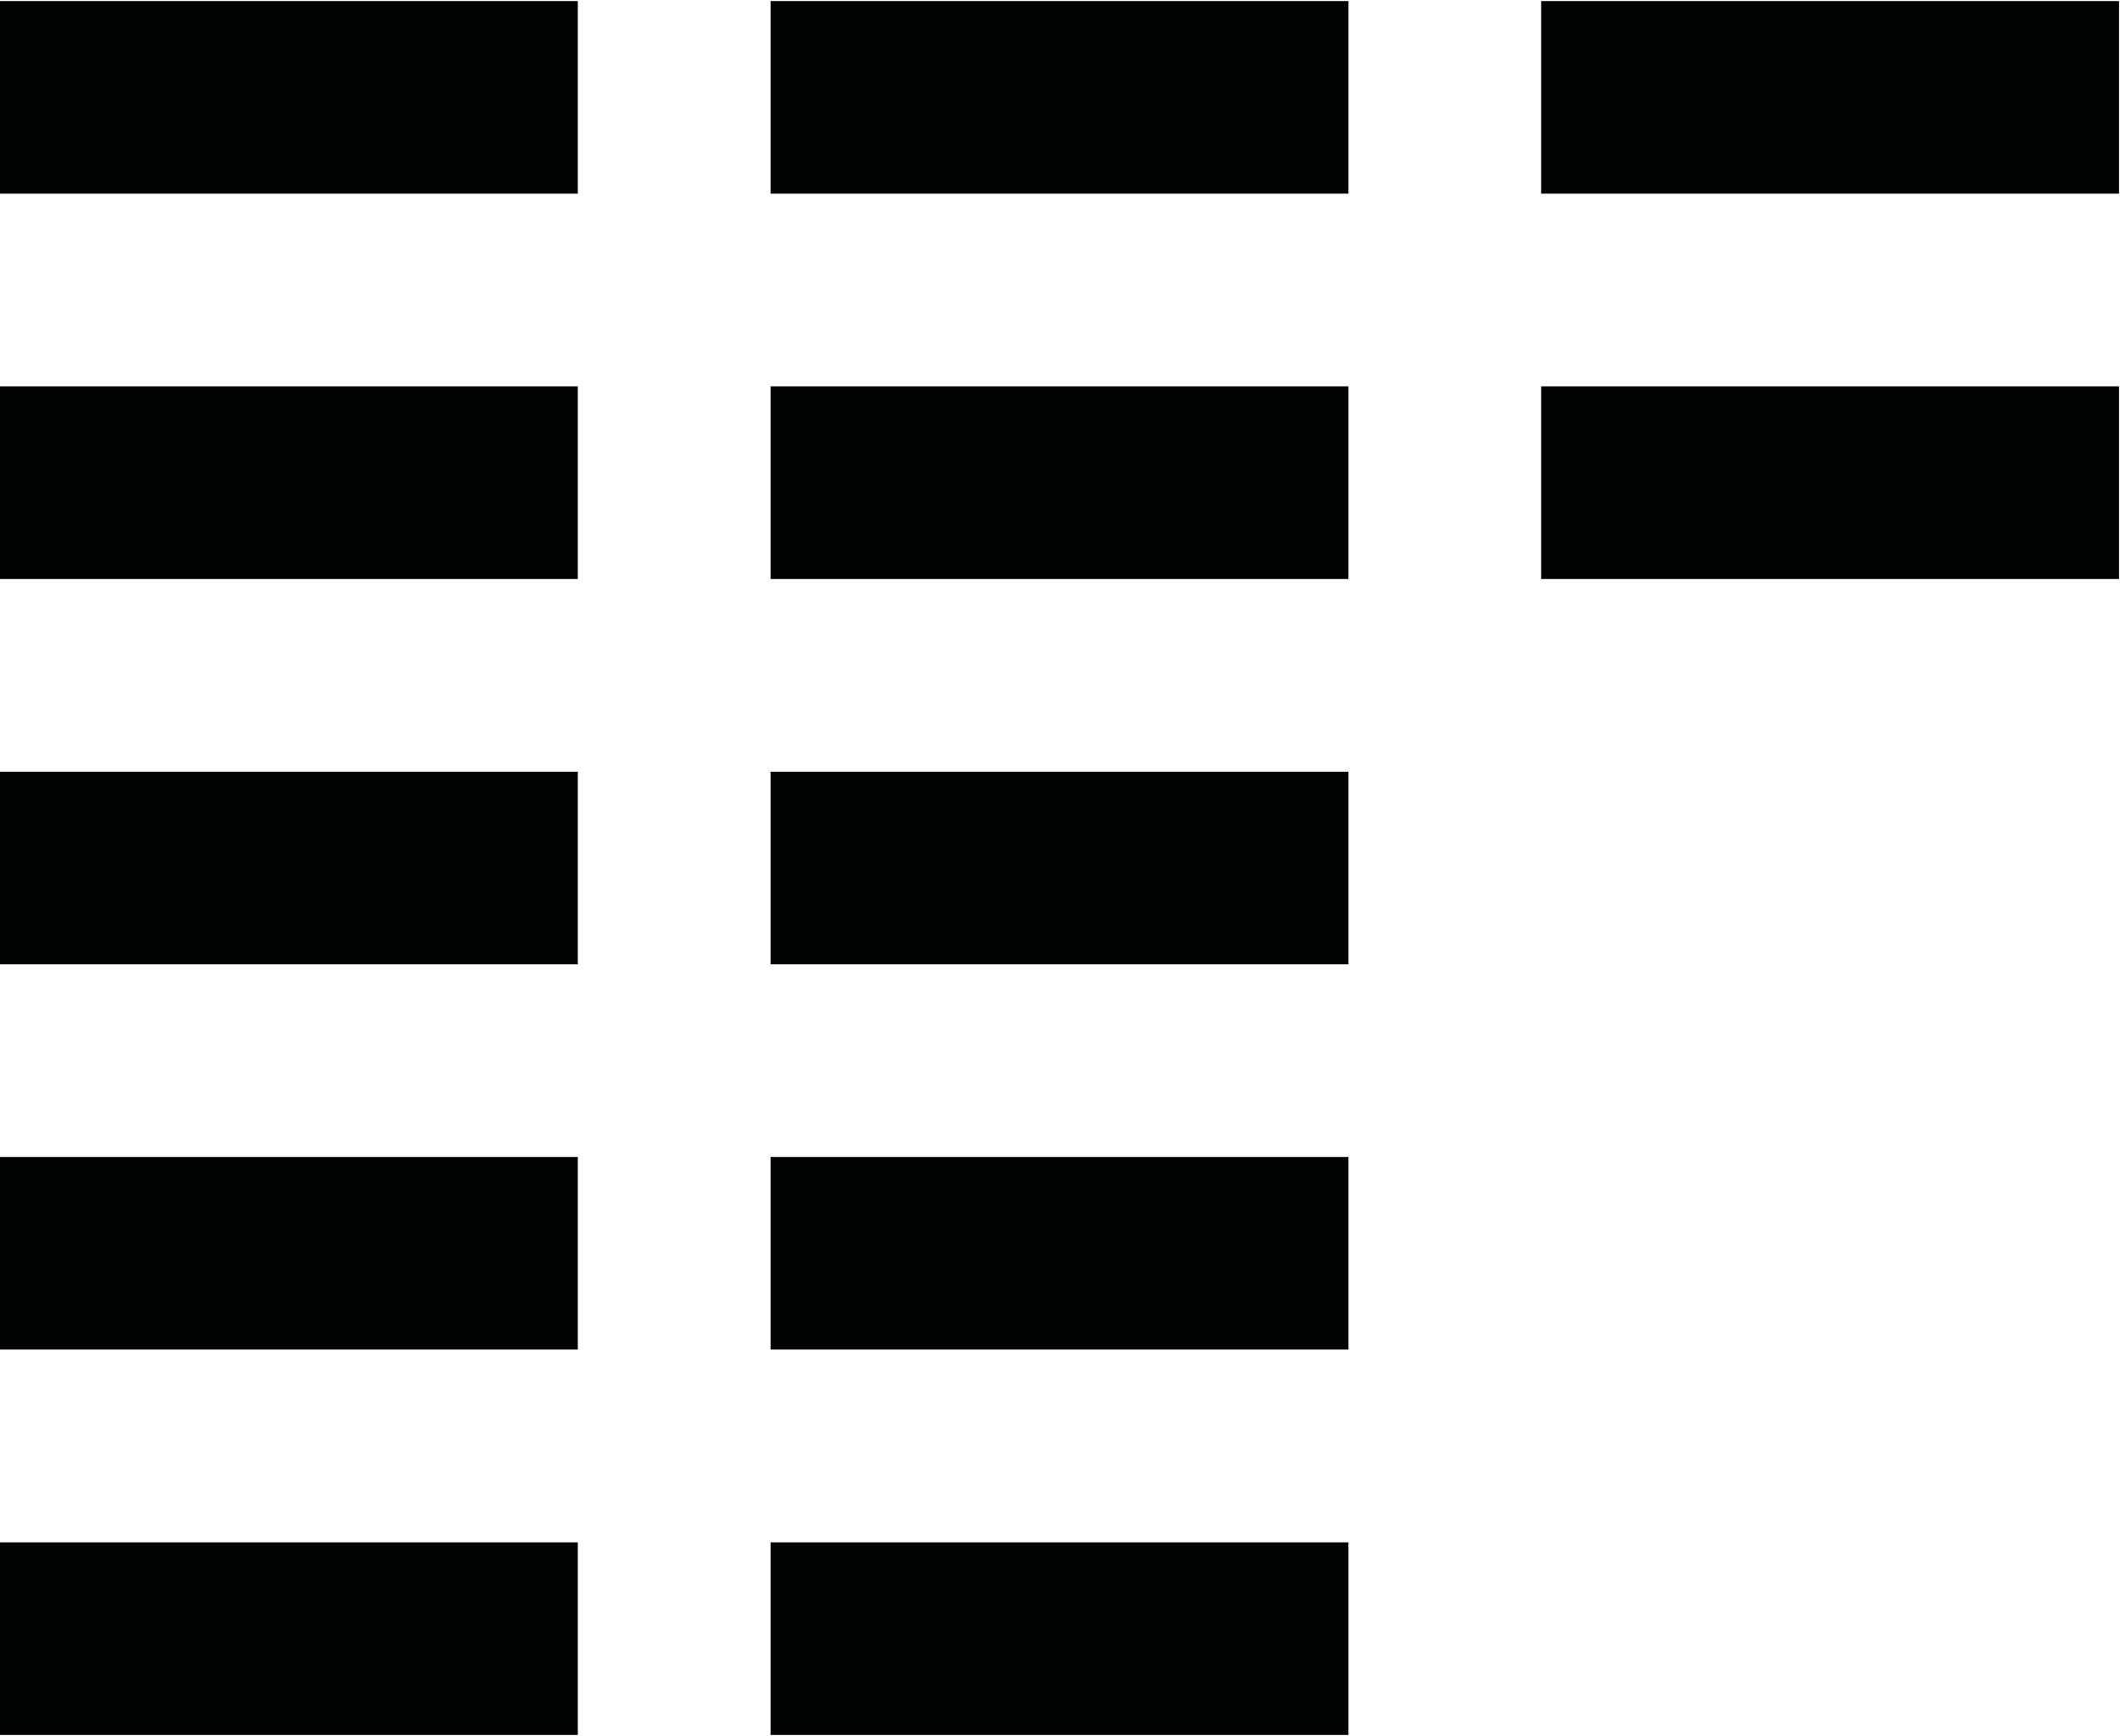 <svg width="790" height="647" viewBox="0 0 790 647" fill="none" xmlns="http://www.w3.org/2000/svg">
<path d="M215.315 0.392H0V72.158H215.315V0.392Z" fill="#010202"/>
<path d="M502.499 0.392H287.143V72.158H502.499V0.392Z" fill="#010202"/>
<path d="M789.642 0.392H574.285V72.158H789.642V0.392Z" fill="#010202"/>
<path d="M215.315 143.946H0V215.754H215.315V143.946Z" fill="#010202"/>
<path d="M502.499 143.946H287.143V215.754H502.499V143.946Z" fill="#010202"/>
<path d="M789.642 143.946H574.285V215.754H789.642V143.946Z" fill="#010202"/>
<path d="M215.315 287.541H0V359.328H215.315V287.541Z" fill="#010202"/>
<path d="M502.499 287.541H287.143V359.328H502.499V287.541Z" fill="#010202"/>
<path d="M215.315 431.094H0V502.861H215.315V431.094Z" fill="#010202"/>
<path d="M502.499 431.094H287.143V502.861H502.499V431.094Z" fill="#010202"/>
<path d="M215.315 574.689H0V646.456H215.315V574.689Z" fill="#010202"/>
<path d="M502.499 574.689H287.143V646.456H502.499V574.689Z" fill="#010202"/>
</svg>
